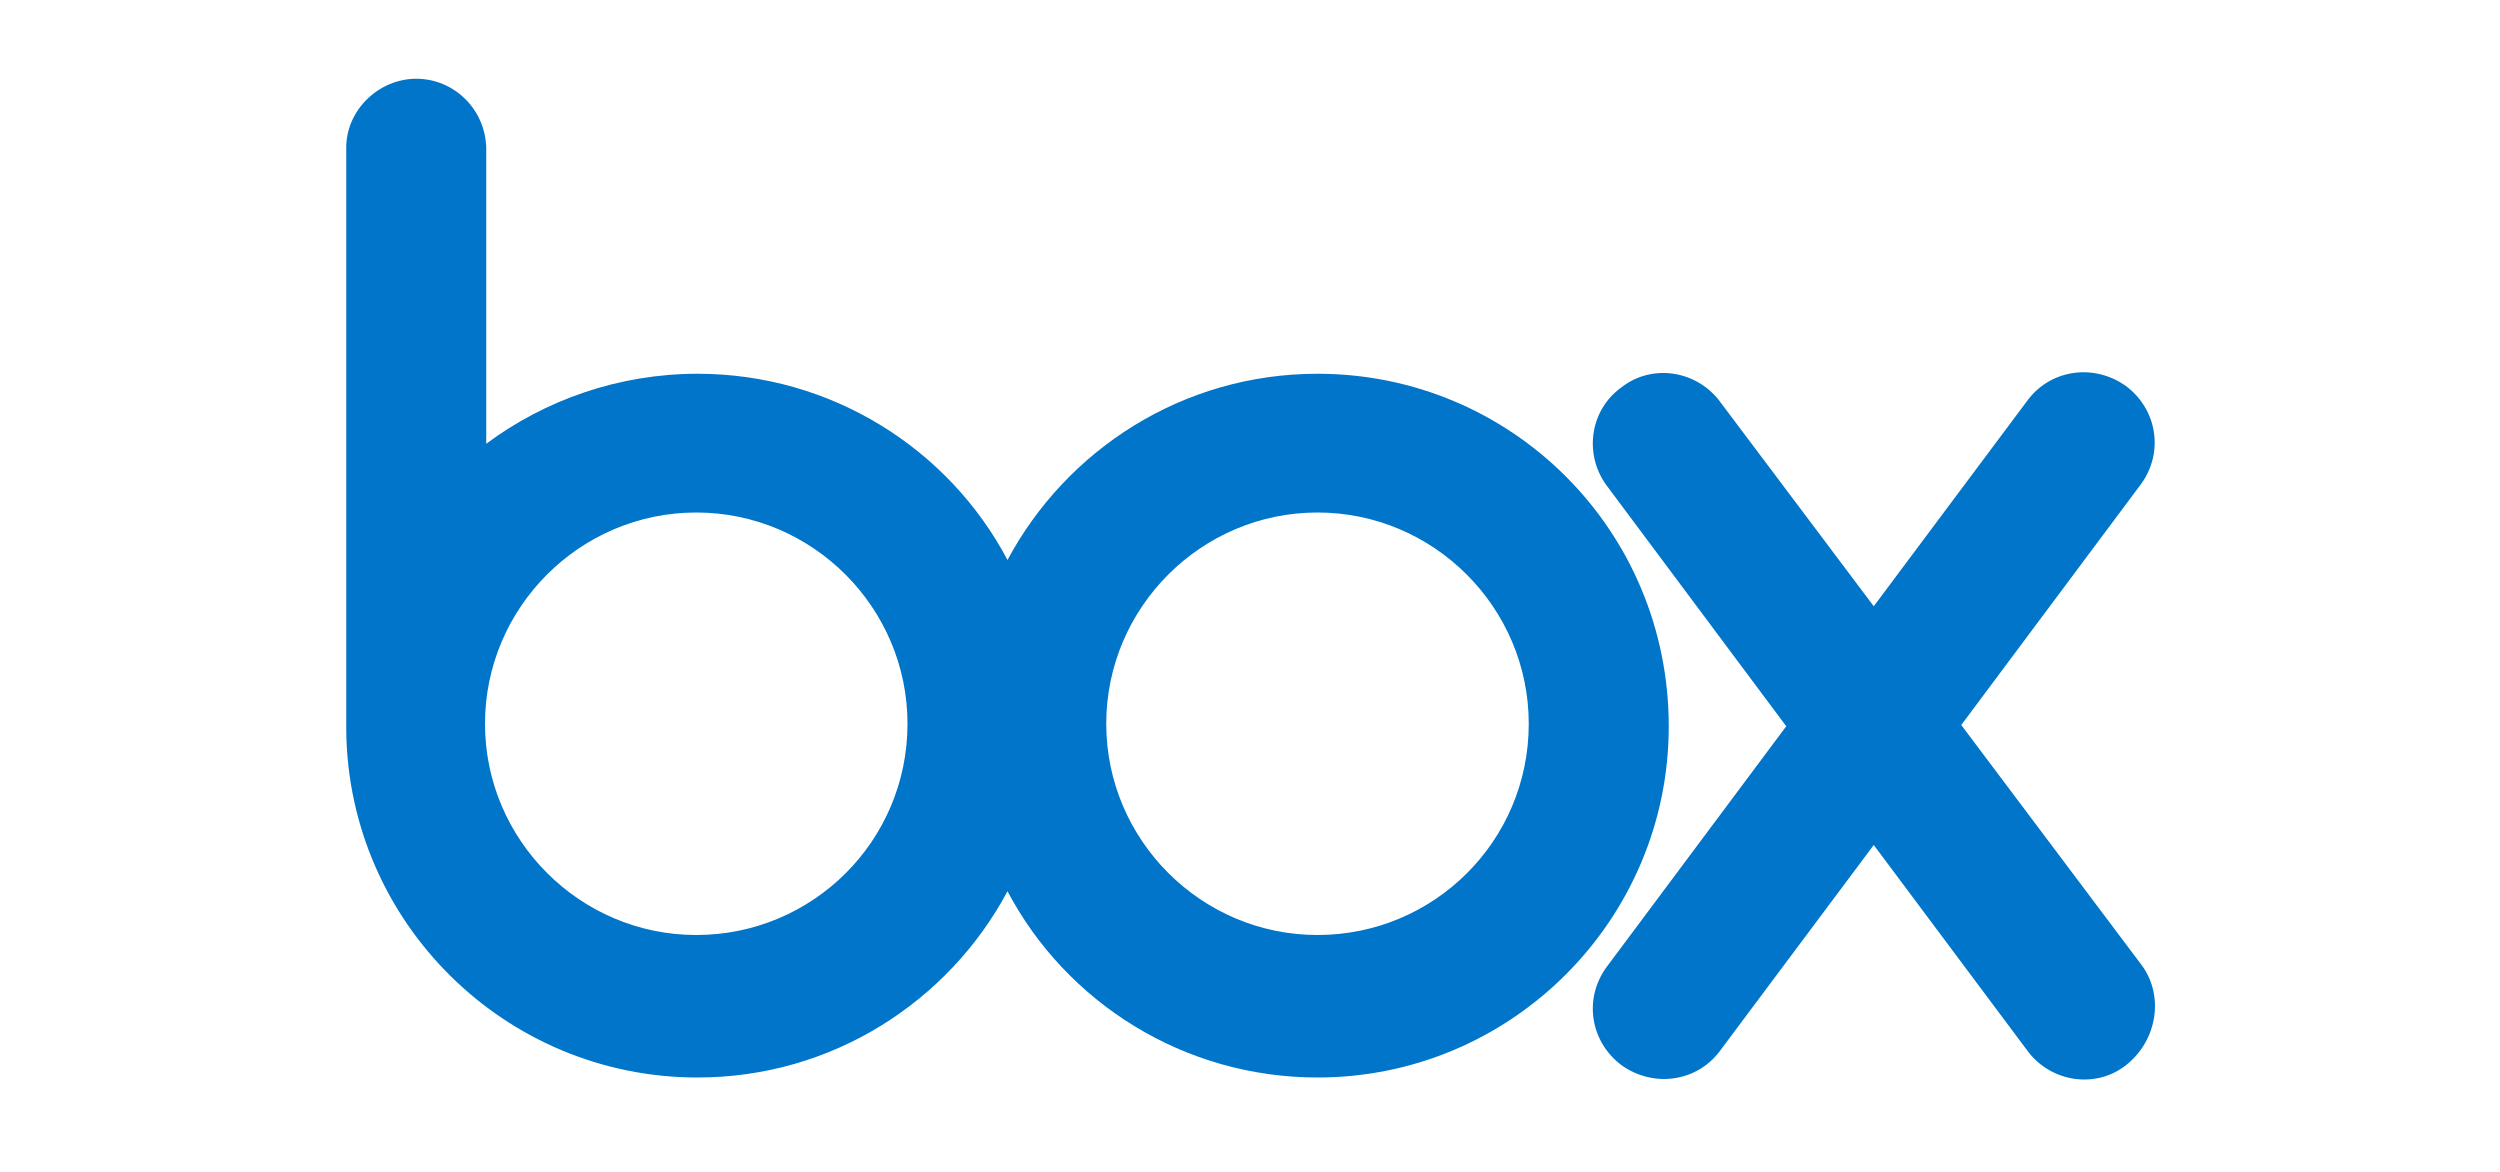 <?xml version="1.0" encoding="utf-8"?>
<!-- Generator: Adobe Illustrator 19.1.0, SVG Export Plug-In . SVG Version: 6.00 Build 0)  -->
<!DOCTYPE svg PUBLIC "-//W3C//DTD SVG 1.1//EN" "http://www.w3.org/Graphics/SVG/1.1/DTD/svg11.dtd">
<svg version="1.1" id="Layer_1" xmlns="http://www.w3.org/2000/svg" xmlns:xlink="http://www.w3.org/1999/xlink" x="0px" y="0px"
	 viewBox="0 50 200 93.8" enable-background="new 0 50 200 93.8" xml:space="preserve">
<g>
	<path fill="#0075C9" d="M105.4,79.9c-10.8,0-20.1,6.1-24.8,14.9c-4.7-8.9-14.1-14.9-24.8-14.9c-6.3,0-12.2,2.1-16.9,5.6V61.8h0
		c-0.1-3.1-2.6-5.5-5.6-5.5s-5.6,2.5-5.6,5.5h0v46.7h0c0.2,15.3,12.7,27.7,28.1,27.7c10.8,0,20.1-6.1,24.8-14.9
		c4.7,8.9,14.1,14.9,24.8,14.9c15.5,0,28.1-12.6,28.1-28.1C133.5,92.4,120.9,79.9,105.4,79.9z M55.7,124.8
		c-9.3,0-16.9-7.6-16.9-16.9c0-9.3,7.6-16.9,16.9-16.9c9.3,0,16.9,7.6,16.9,16.9C72.6,117.3,65,124.8,55.7,124.8z M105.4,124.8
		c-9.3,0-16.9-7.6-16.9-16.9c0-9.3,7.6-16.9,16.9-16.9c9.3,0,16.9,7.6,16.9,16.9C122.3,117.3,114.7,124.8,105.4,124.8z"/>
	<path fill="#0075C9" d="M171.4,127.3L156.9,108l14.4-19.3l0,0c1.8-2.5,1.3-5.9-1.2-7.8c-2.5-1.8-5.9-1.4-7.8,1l0,0l-12.4,16.6
		L137.5,82l0,0c-1.9-2.4-5.4-2.9-7.8-1c-2.5,1.8-3,5.3-1.2,7.8l0,0l14.4,19.3l-14.4,19.3l0,0c-1.8,2.5-1.3,5.9,1.2,7.8
		c2.5,1.8,5.9,1.4,7.8-1l0,0l12.4-16.6l12.4,16.6l0,0c1.9,2.4,5.4,2.9,7.8,1C172.6,133.2,173.1,129.7,171.4,127.3L171.4,127.3z"/>
</g>
</svg>
